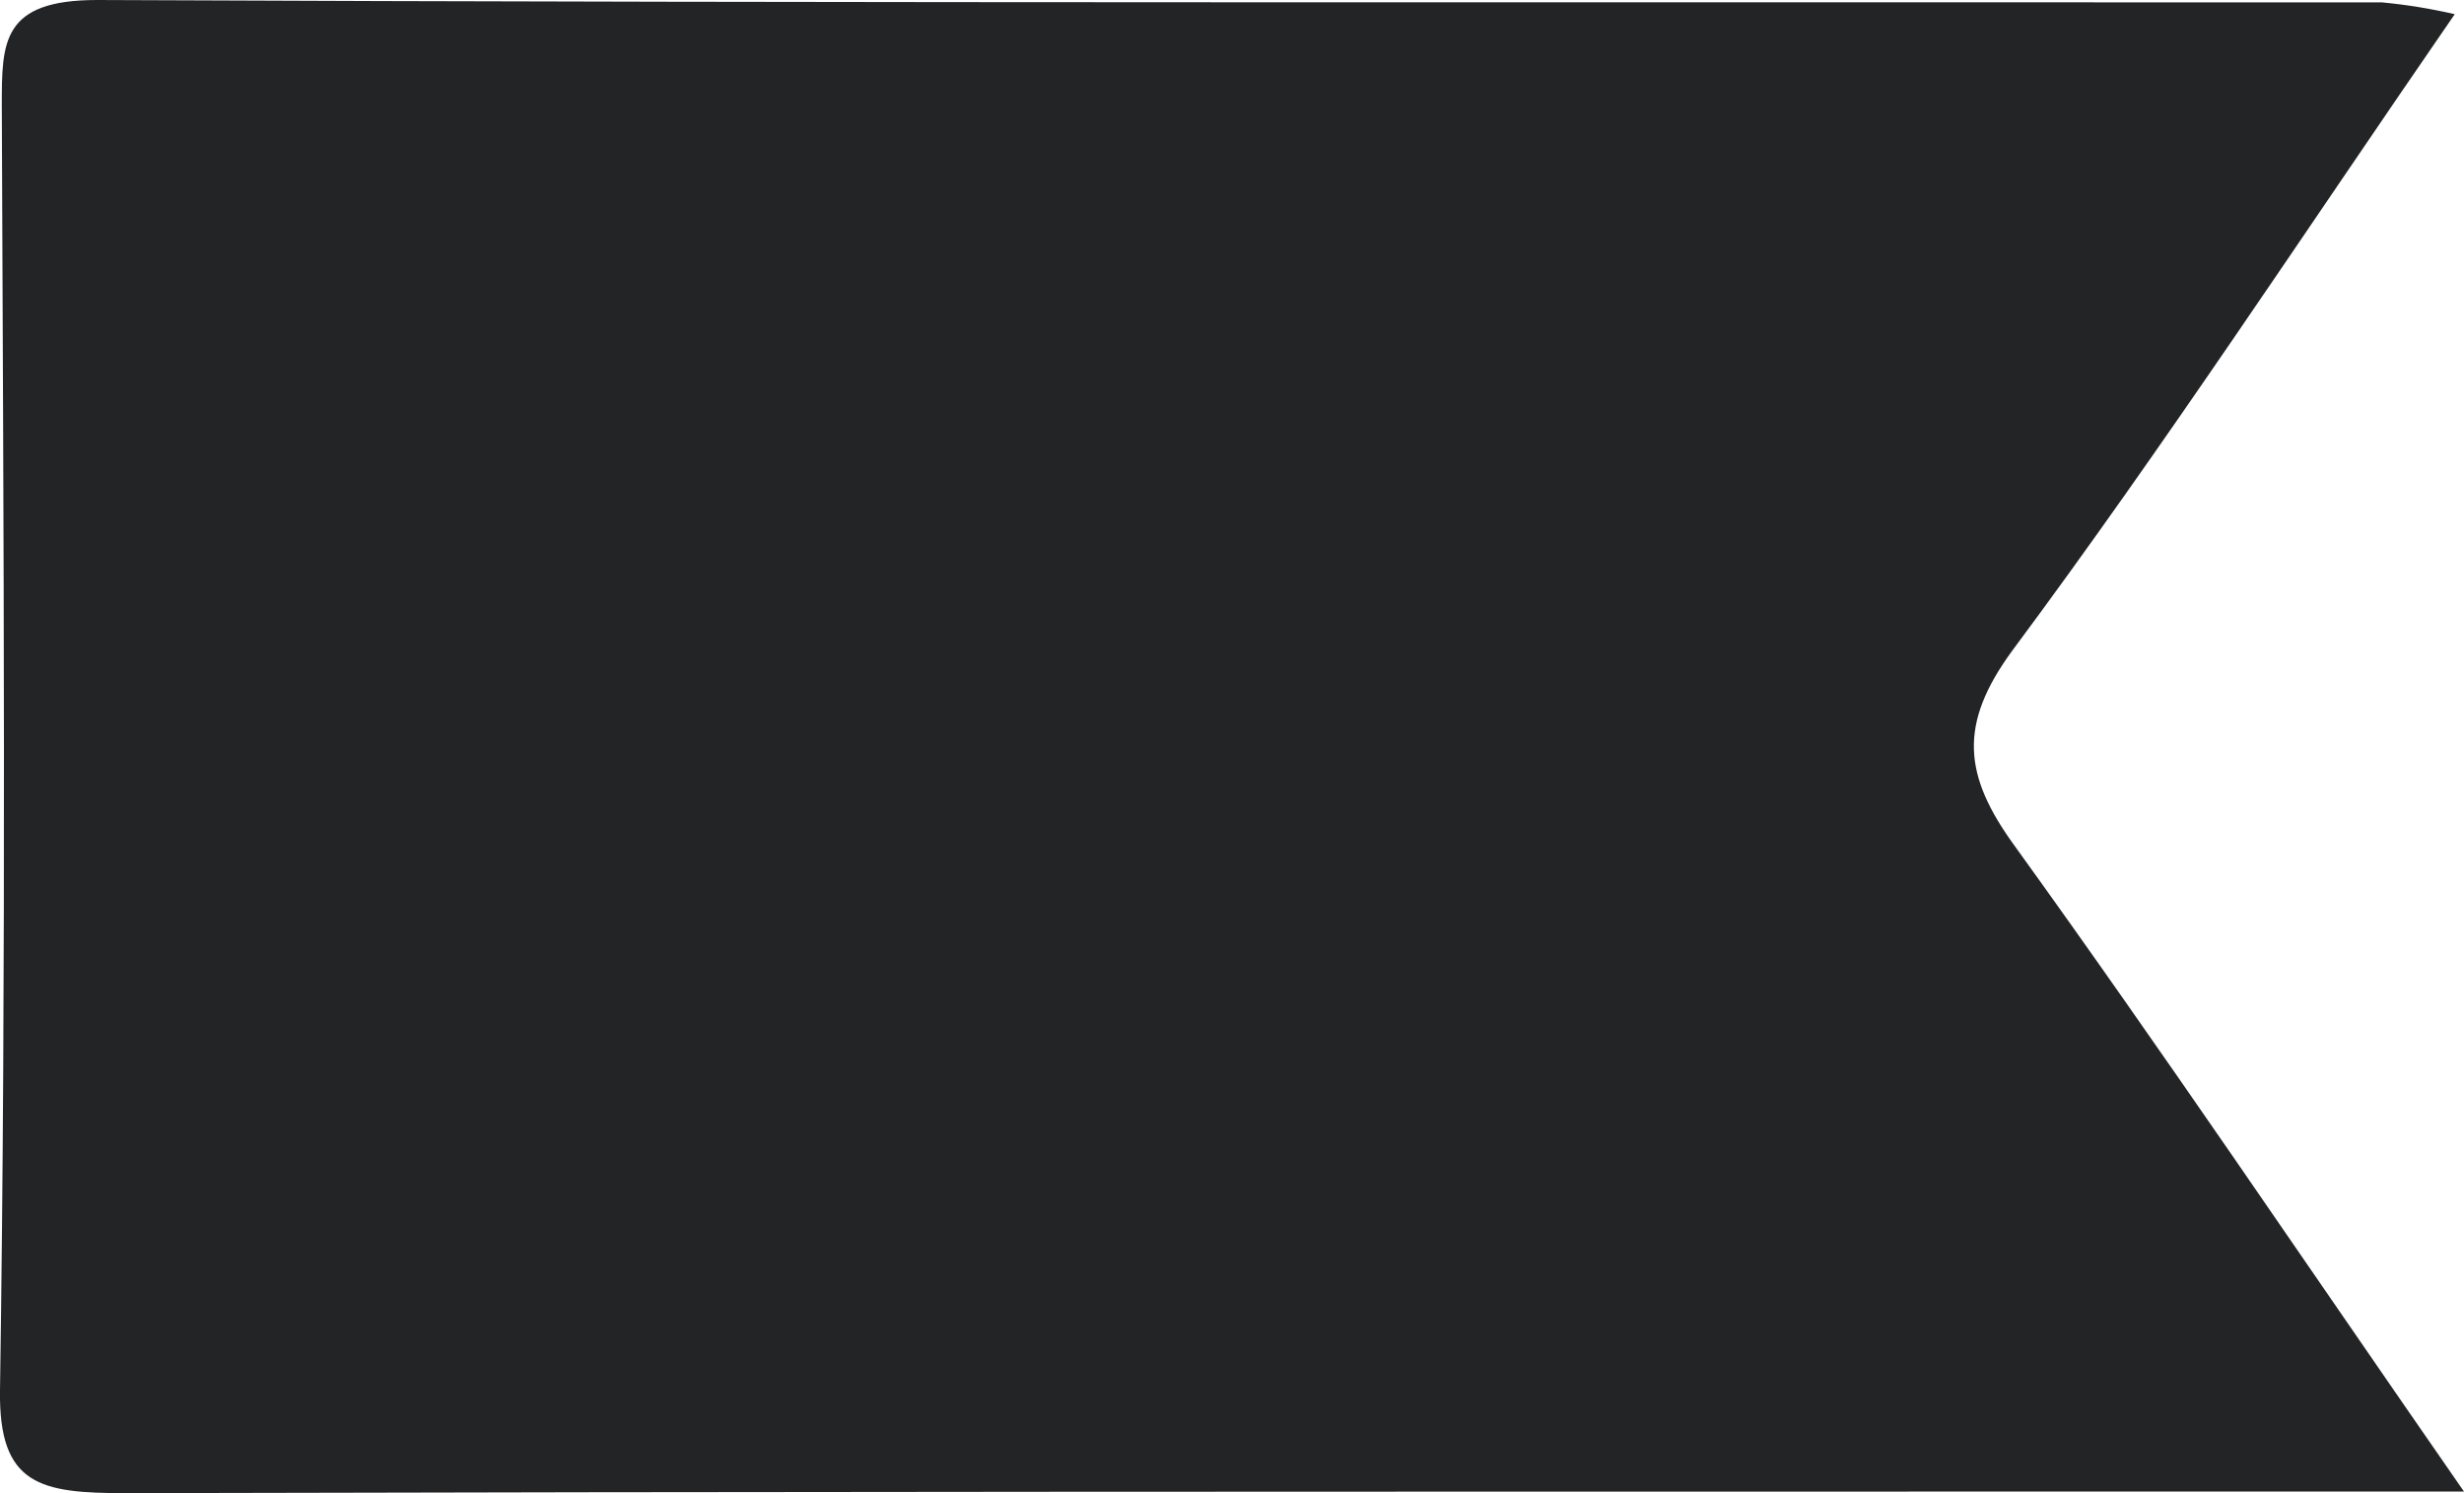 <svg width="33" height="20" viewBox="0 0 33 20" fill="none" xmlns="http://www.w3.org/2000/svg">
<path d="M33 19.979H26.667C18.34 19.979 10.012 19.979 1.681 20C0.544 20 -0.019 19.898 0 18.623C0.086 12.885 0.047 7.147 0.024 1.408C0.024 0.563 0.024 0 1.3 0C11.498 0.046 21.7 0.025 31.902 0.032C32.23 0.063 32.556 0.116 32.876 0.19C30.854 3.123 28.995 5.964 26.954 8.71C26.221 9.706 26.298 10.389 26.981 11.329C28.96 14.072 30.835 16.86 33 19.979Z" fill="#232426"/>
</svg>
